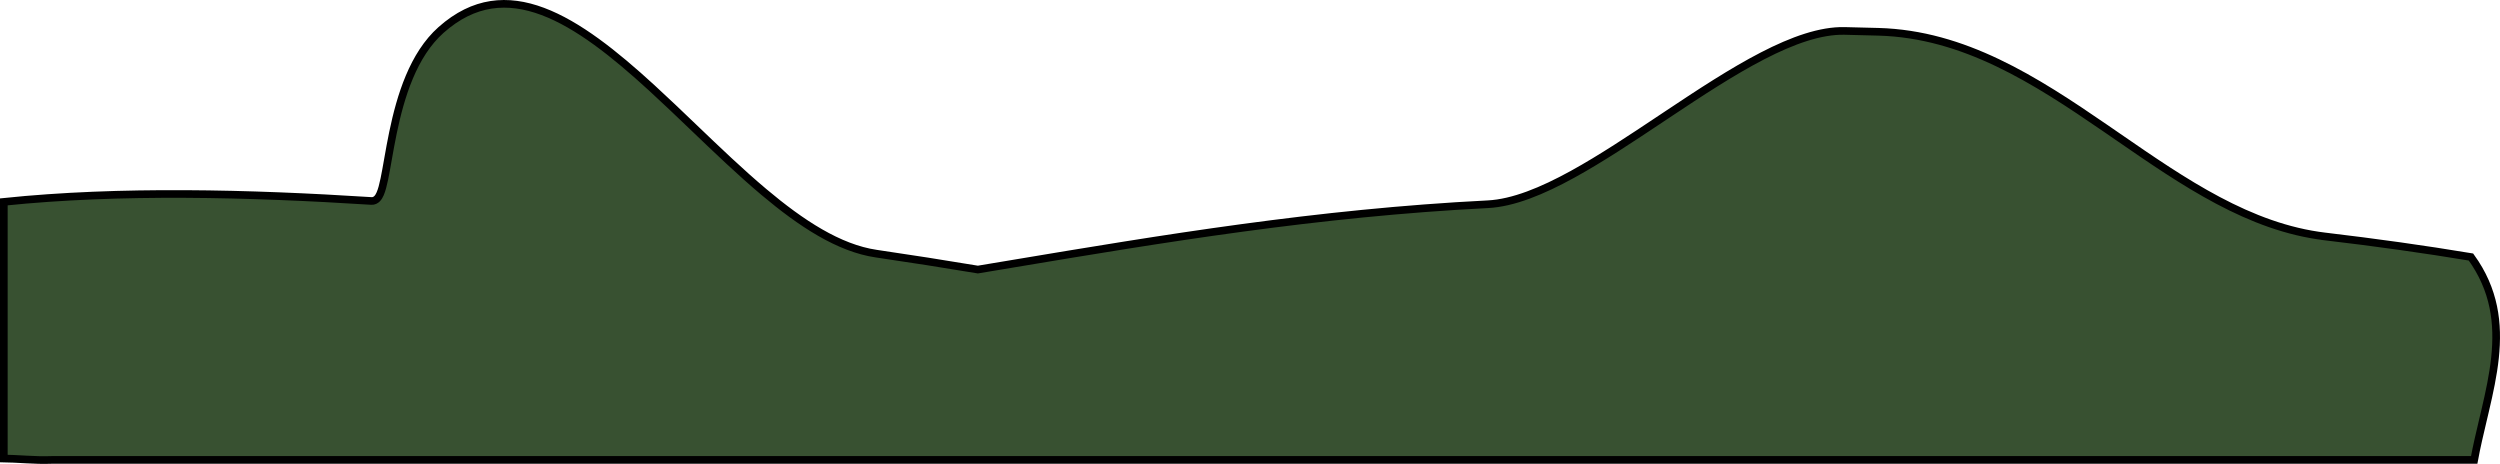 <?xml version="1.0" encoding="UTF-8"?> <svg xmlns="http://www.w3.org/2000/svg" width="2285" height="424" viewBox="0 0 2285 424" fill="none"><path d="M47.302 420.369H47.233L47.165 420.372C39.07 420.688 31.556 420.369 23.901 419.962C22.898 419.909 21.891 419.854 20.881 419.799C15.28 419.493 9.548 419.18 3.5 419.088V184.503C109.461 173.527 227.575 176.577 339.498 183.69C341.661 183.829 343.41 182.855 344.671 181.58C345.862 180.376 346.762 178.777 347.488 177.109C348.948 173.757 350.146 169.068 351.28 163.627C352.311 158.677 353.334 152.874 354.45 146.537C354.573 145.842 354.696 145.141 354.821 144.434C356.089 137.25 357.496 129.397 359.201 121.179C366.064 88.105 377.595 50.076 403.113 27.389C418.24 13.941 433.495 6.785 448.843 4.41C464.214 2.032 479.939 4.408 496.045 10.443C528.395 22.563 561.729 49.215 595.746 80.364C608.404 91.954 621.174 104.186 633.989 116.461C655.371 136.942 676.876 157.541 698.185 175.471C732.287 204.167 766.745 226.818 800.892 231.83L800.893 231.83C832.156 236.413 862.931 241.234 893.188 246.285L893.764 246.381L894.339 246.286C904.657 244.569 915.012 242.839 925.405 241.102C1061.38 218.378 1204 194.545 1359.84 186.679C1383.07 185.505 1409.57 174.57 1437.36 159.291C1463.41 144.965 1491 126.58 1518.57 108.209C1520.47 106.938 1522.38 105.667 1524.29 104.398C1553.82 84.731 1583.22 65.397 1610.89 51.102C1638.62 36.77 1664.15 27.763 1685.98 28.272L1685.99 28.273C1696.31 28.503 1706.64 28.772 1716.94 29.057C1795.05 31.214 1860.1 73.054 1924.37 117.189C1928.2 119.823 1932.03 122.465 1935.87 125.108C1995.92 166.513 2056.02 207.942 2125.26 216.145L2125.67 212.67L2125.26 216.145C2171.15 221.574 2215.69 227.799 2258.45 234.909C2280.17 264.89 2283.74 295.676 2280.43 326.982C2278.75 342.887 2275.29 358.879 2271.52 374.981C2270.82 377.984 2270.1 380.993 2269.39 384.006C2266.52 396.114 2263.63 408.283 2261.41 420.369H47.302Z" fill="#385131" stroke="black" stroke-width="7"></path></svg> 